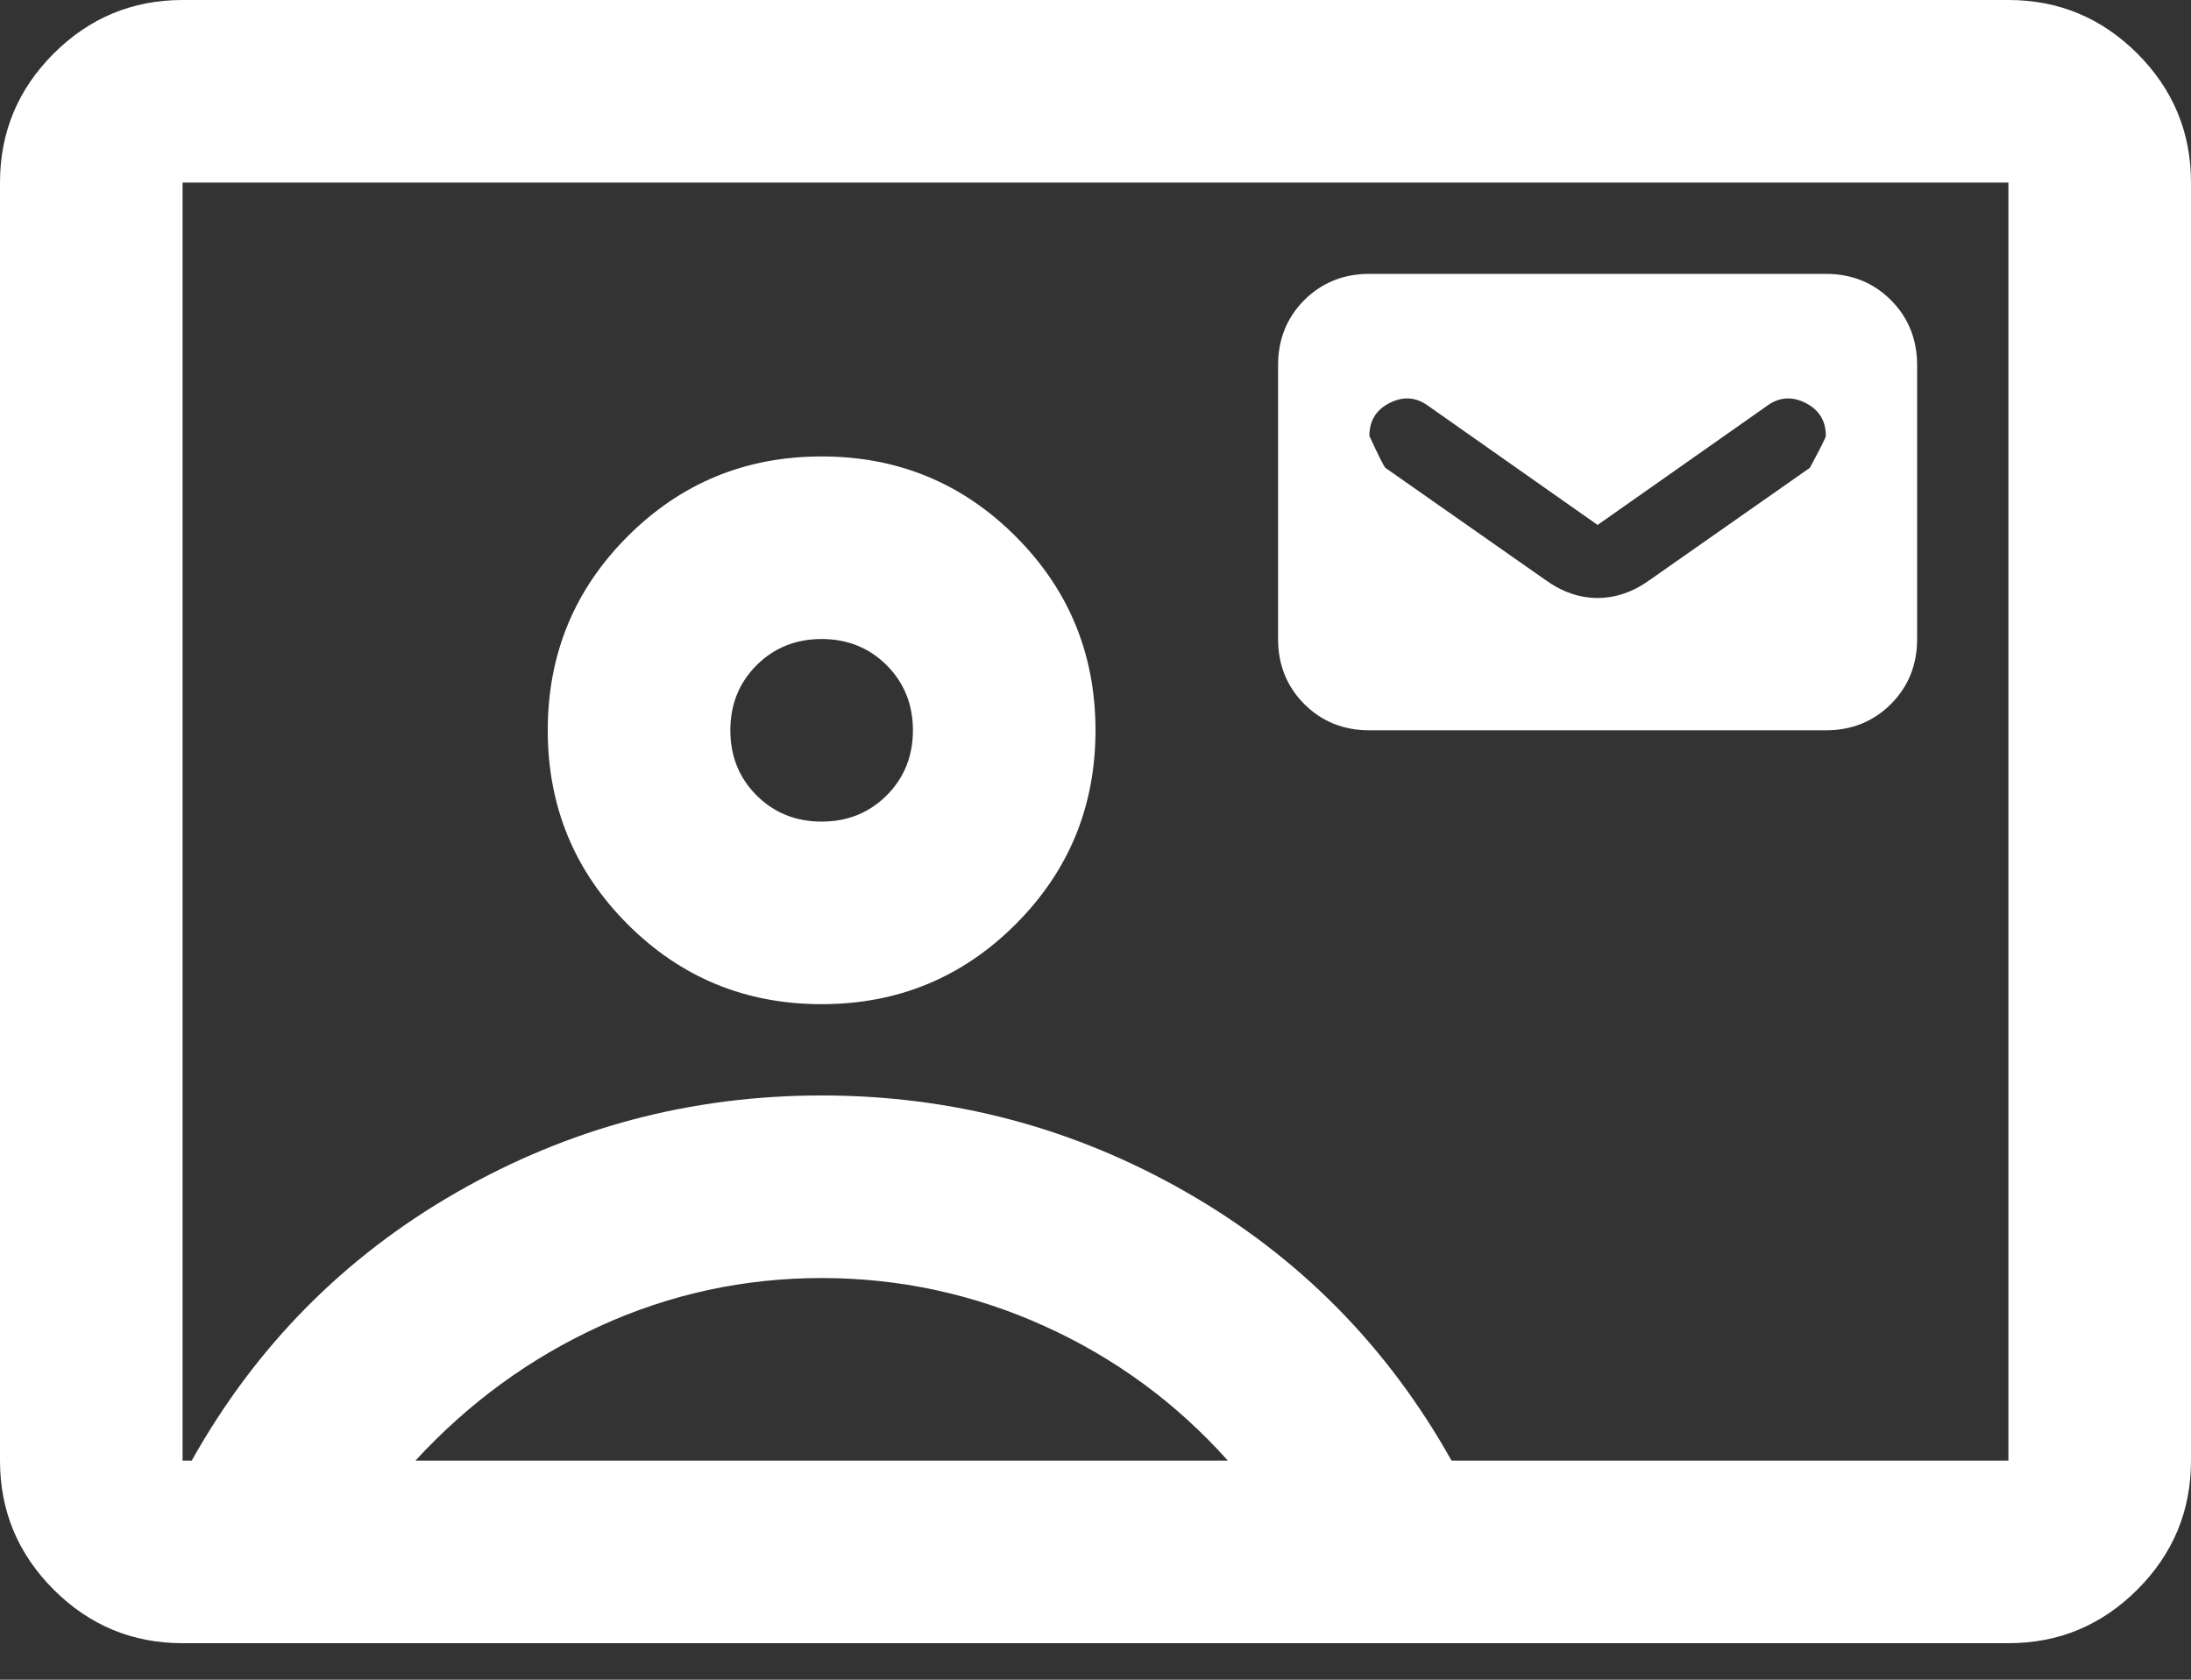 <svg width="30" height="23" viewBox="0 0 30 23" fill="none" xmlns="http://www.w3.org/2000/svg">
<rect x="0" y="0" width="30" height="23" fill="#333333" stroke="none"/>
<path d="M18.75 10H25C25.354 10 25.651 9.88 25.891 9.641C26.13 9.401 26.25 9.104 26.25 8.75V5C26.25 4.646 26.13 4.349 25.891 4.109C25.651 3.87 25.354 3.75 25 3.75H18.75C18.396 3.75 18.099 3.87 17.859 4.109C17.62 4.349 17.5 4.646 17.5 5V8.75C17.5 9.104 17.62 9.401 17.859 9.641C18.099 9.88 18.396 10 18.75 10ZM21.875 7.188L24.188 5.562C24.354 5.438 24.531 5.422 24.719 5.516C24.906 5.609 25 5.76 25 5.969C25 5.99 24.927 6.135 24.781 6.406L22.594 7.938C22.365 8.104 22.125 8.188 21.875 8.188C21.625 8.188 21.385 8.104 21.156 7.938L18.969 6.406C18.948 6.385 18.875 6.24 18.75 5.969C18.75 5.76 18.844 5.609 19.031 5.516C19.219 5.422 19.396 5.438 19.562 5.562L21.875 7.188ZM2.5 22.5C1.812 22.5 1.224 22.255 0.734 21.766C0.245 21.276 0 20.688 0 20V2.5C0 1.812 0.245 1.224 0.734 0.734C1.224 0.245 1.812 0 2.5 0H27.5C28.188 0 28.776 0.245 29.266 0.734C29.755 1.224 30 1.812 30 2.5V20C30 20.688 29.755 21.276 29.266 21.766C28.776 22.255 28.188 22.5 27.5 22.5H2.5ZM19.875 20H27.5V2.5H2.5V20H2.625C3.5 18.438 4.708 17.213 6.25 16.328C7.792 15.443 9.458 15 11.25 15C13.042 15 14.708 15.443 16.25 16.328C17.792 17.213 19 18.438 19.875 20ZM11.25 13.75C12.292 13.75 13.177 13.385 13.906 12.656C14.635 11.927 15 11.042 15 10C15 8.958 14.635 8.073 13.906 7.344C13.177 6.615 12.292 6.25 11.25 6.25C10.208 6.25 9.323 6.615 8.594 7.344C7.865 8.073 7.5 8.958 7.5 10C7.5 11.042 7.865 11.927 8.594 12.656C9.323 13.385 10.208 13.75 11.25 13.75ZM5.688 20H16.812C16.104 19.208 15.266 18.594 14.297 18.156C13.328 17.719 12.312 17.5 11.25 17.5C10.188 17.5 9.177 17.719 8.219 18.156C7.26 18.594 6.417 19.208 5.688 20ZM11.25 11.25C10.896 11.25 10.599 11.13 10.359 10.891C10.12 10.651 10 10.354 10 10C10 9.646 10.12 9.349 10.359 9.109C10.599 8.87 10.896 8.75 11.25 8.75C11.604 8.75 11.901 8.87 12.141 9.109C12.38 9.349 12.5 9.646 12.5 10C12.5 10.354 12.38 10.651 12.141 10.891C11.901 11.13 11.604 11.25 11.25 11.25Z" fill="white"/>
</svg>
